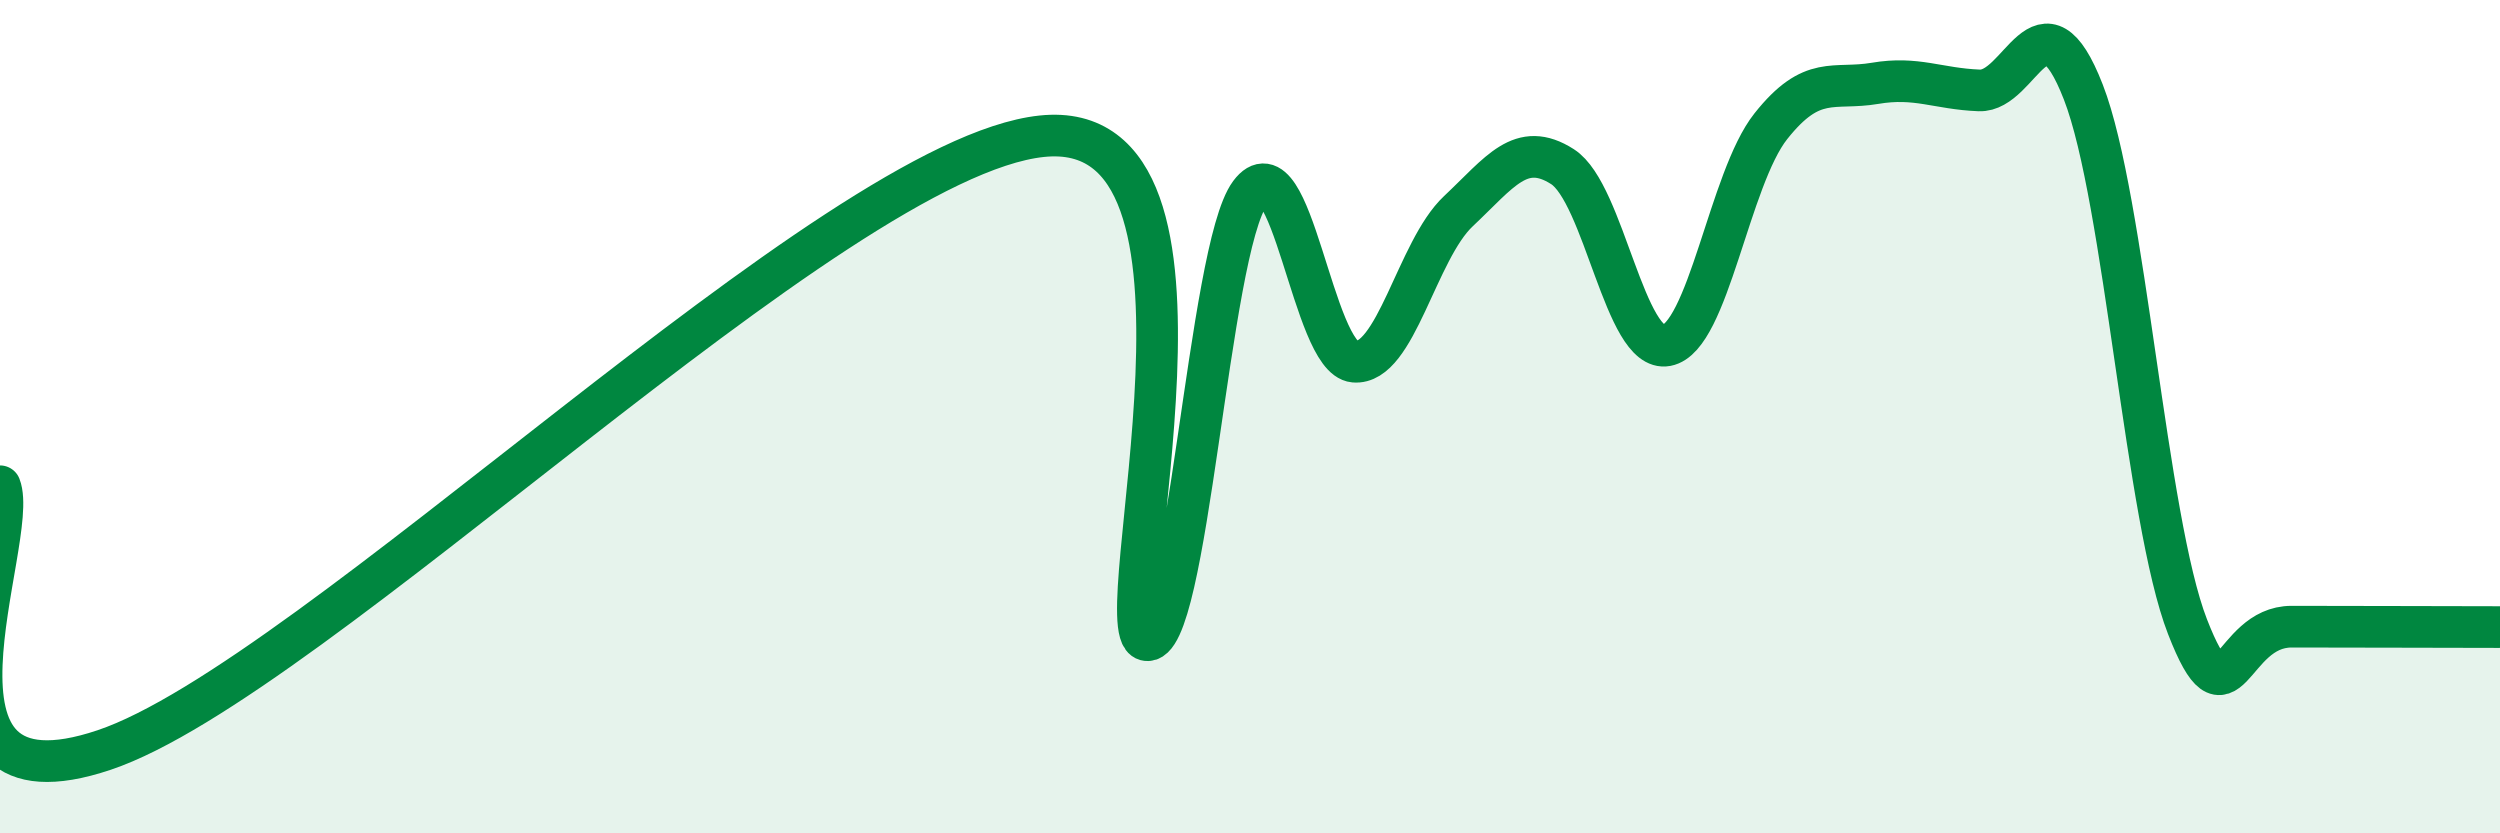 
    <svg width="60" height="20" viewBox="0 0 60 20" xmlns="http://www.w3.org/2000/svg">
      <path
        d="M 0,11.67 C 0.5,12.94 -2.5,19.68 2.5,18 C 7.5,16.32 20,3.8 25,3.27 C 30,2.74 26.5,15.09 27.5,15.36 C 28.5,15.63 29,5.98 30,4.64 C 31,3.3 31.5,8.59 32.5,8.68 C 33.5,8.77 34,6.01 35,5.07 C 36,4.13 36.5,3.36 37.5,4 C 38.5,4.64 39,8.48 40,8.29 C 41,8.1 41.5,4.29 42.5,3.03 C 43.5,1.77 44,2.17 45,2 C 46,1.83 46.5,2.13 47.5,2.17 C 48.5,2.21 49,-0.36 50,2.21 C 51,4.78 51.5,12.47 52.5,15.04 C 53.5,17.61 53.5,15.04 55,15.04 C 56.5,15.04 59,15.05 60,15.05L60 20L0 20Z"
        fill="#008740"
        opacity="0.1"
        stroke-linecap="round"
        stroke-linejoin="round"
      />
      <path
        d="M 0,11.67 C 0.5,12.94 -2.5,19.68 2.5,18 C 7.5,16.32 20,3.8 25,3.27 C 30,2.74 26.5,15.09 27.5,15.36 C 28.5,15.63 29,5.98 30,4.64 C 31,3.3 31.5,8.59 32.5,8.68 C 33.5,8.77 34,6.01 35,5.07 C 36,4.13 36.5,3.36 37.5,4 C 38.5,4.64 39,8.48 40,8.29 C 41,8.1 41.5,4.29 42.5,3.03 C 43.5,1.77 44,2.17 45,2 C 46,1.83 46.5,2.13 47.5,2.17 C 48.5,2.21 49,-0.36 50,2.21 C 51,4.78 51.5,12.47 52.5,15.04 C 53.5,17.61 53.5,15.04 55,15.04 C 56.5,15.04 59,15.05 60,15.05"
        stroke="#008740"
        stroke-width="1"
        fill="none"
        stroke-linecap="round"
        stroke-linejoin="round"
      />
    </svg>
  